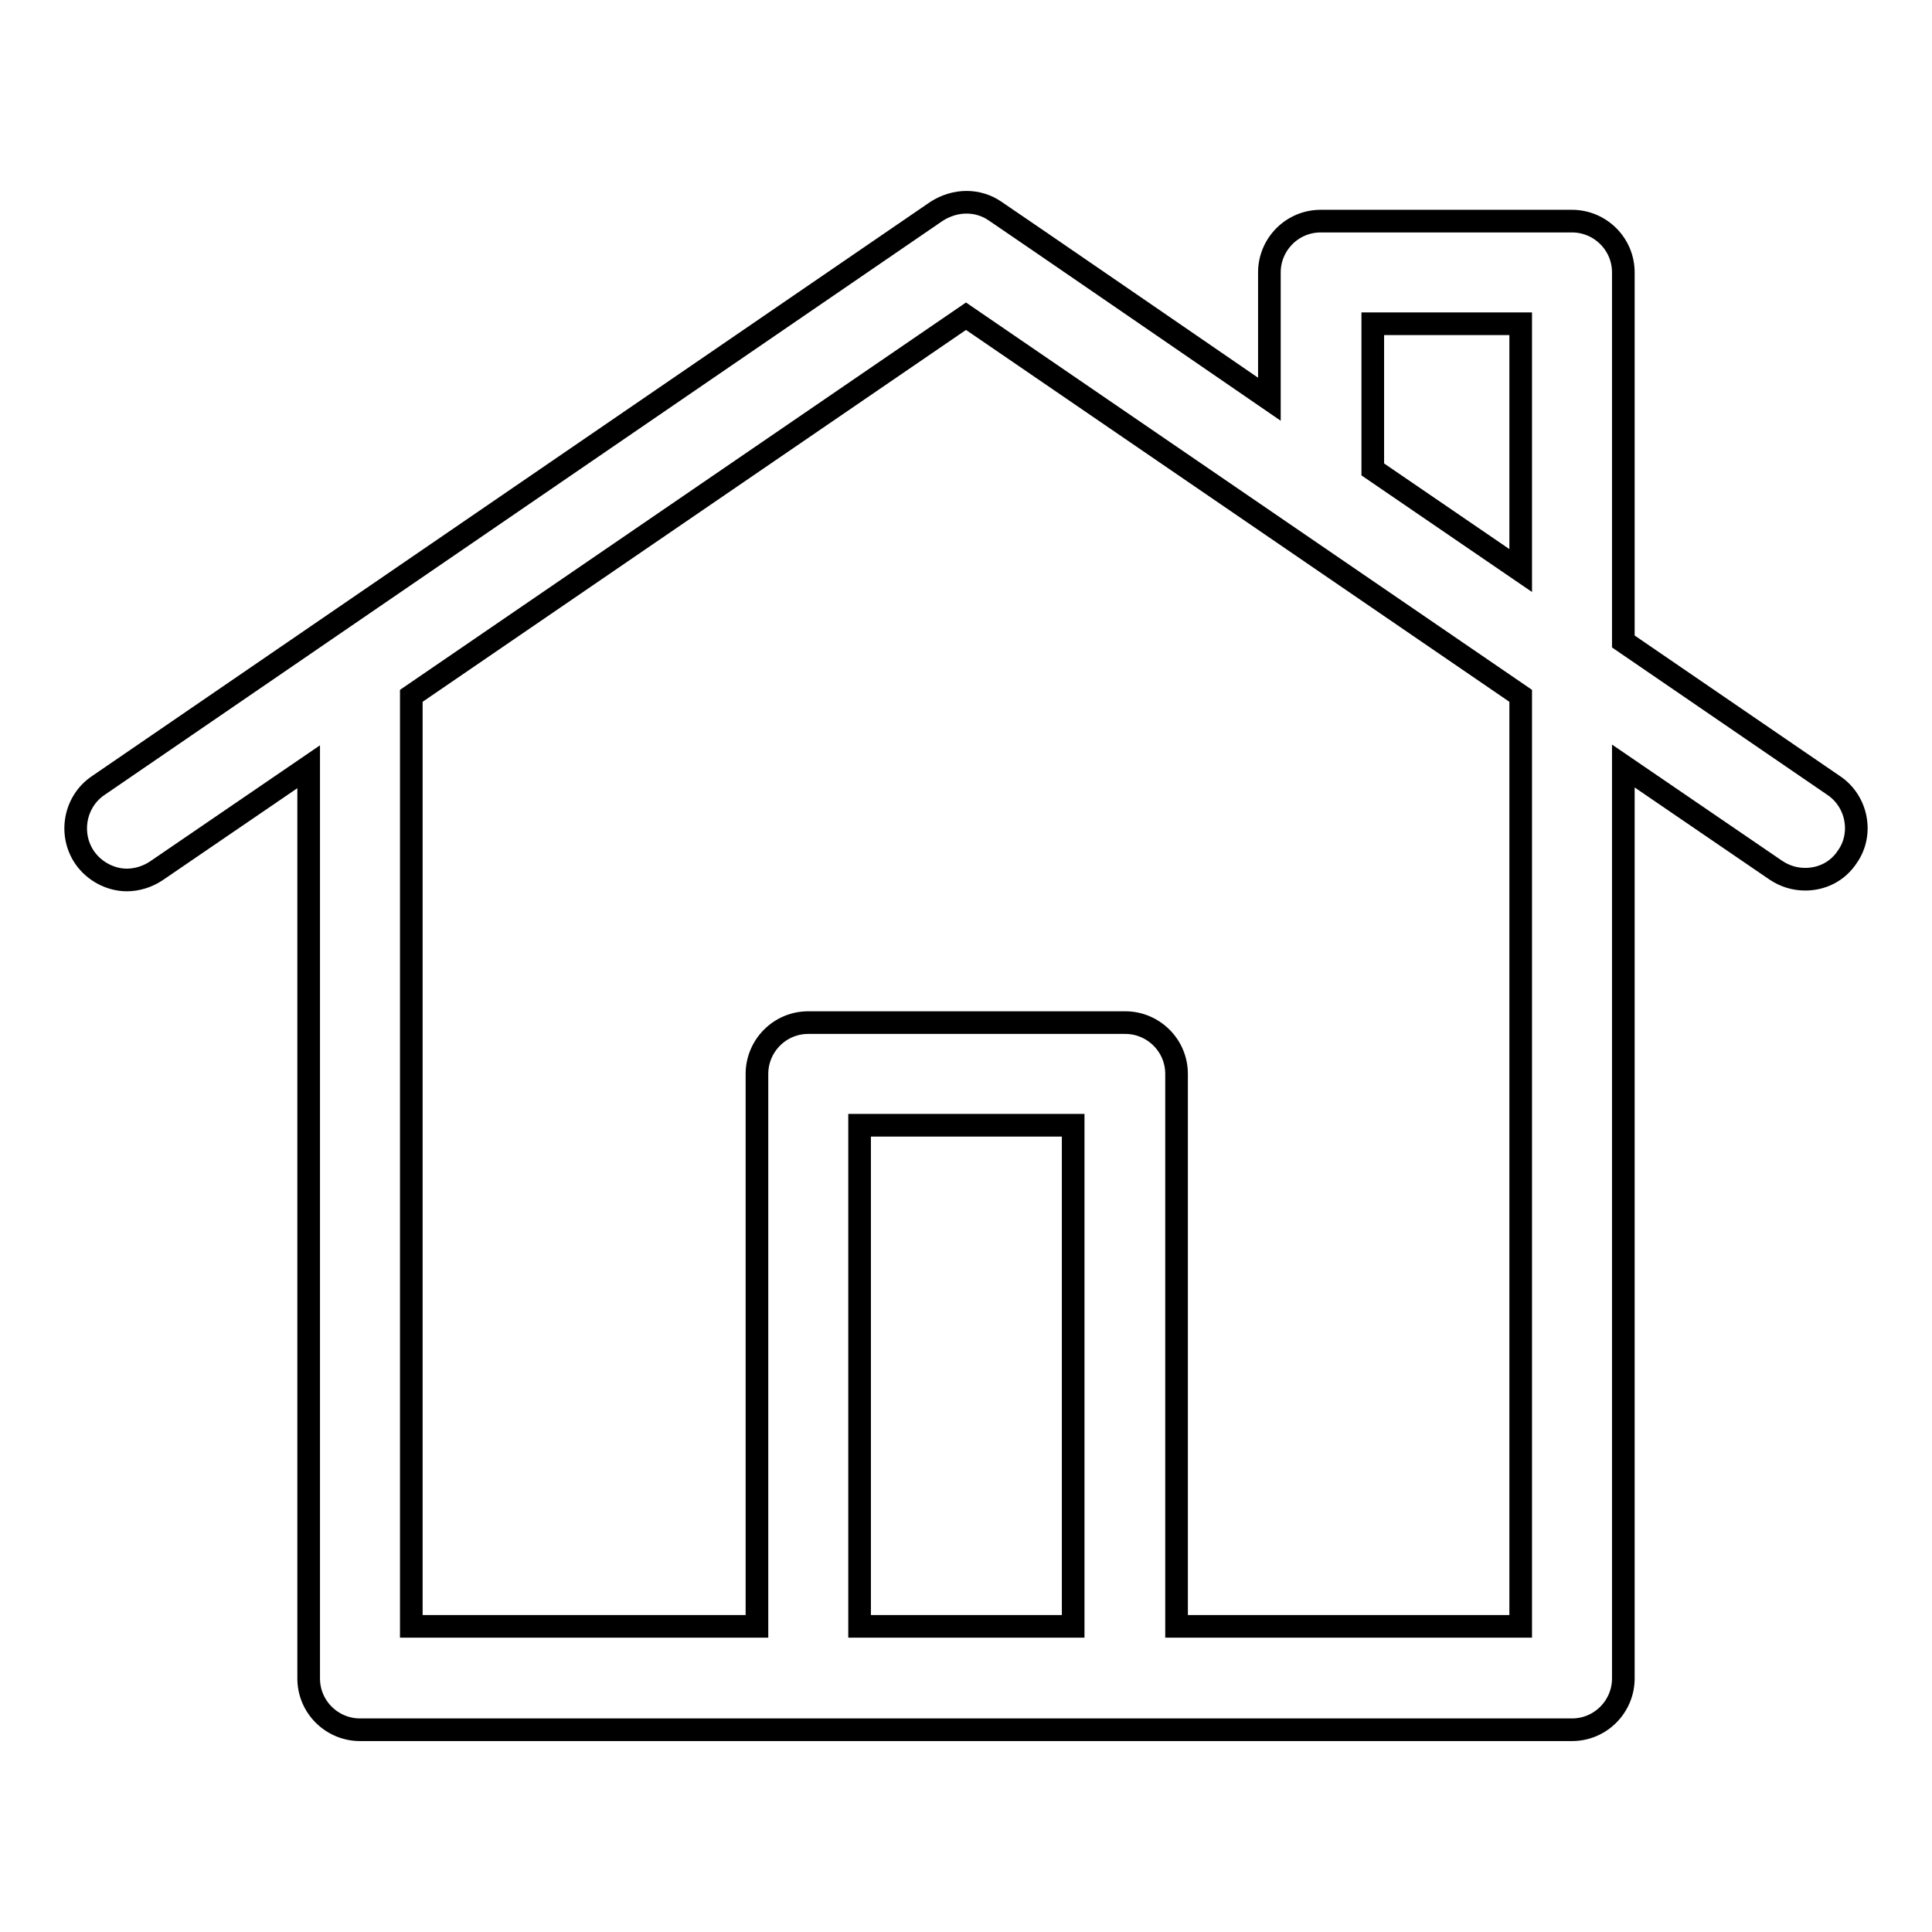 <?xml version="1.0" encoding="utf-8"?>
<!-- Svg Vector Icons : http://www.onlinewebfonts.com/icon -->
<!DOCTYPE svg PUBLIC "-//W3C//DTD SVG 1.1//EN" "http://www.w3.org/Graphics/SVG/1.1/DTD/svg11.dtd">
<svg version="1.1" xmlns="http://www.w3.org/2000/svg" xmlns:xlink="http://www.w3.org/1999/xlink" x="0px" y="0px" viewBox="0 0 256 256" enable-background="new 0 0 256 256" xml:space="preserve">
<g><g><path stroke-width="3" fill-opacity="0" stroke="#000000"  d="M243,104.1L215.1,85V36.1c0-3.8-3.1-6.8-6.8-6.8H175c-3.8,0-6.8,3.1-6.8,6.8v16.8c0,0-35.8-24.6-36.3-24.9c-2.3-1.6-5.3-1.6-7.8,0L13,104.1c-3.1,2.1-3.9,6.4-1.8,9.5c1.3,1.9,3.5,3,5.6,3c1.3,0,2.7-0.4,3.9-1.2l20.2-13.8v120.8c0,3.8,3.1,6.8,6.8,6.8h160.6c3.8,0,6.8-3.1,6.8-6.8V101.5l20.2,13.8c1.2,0.8,2.5,1.2,3.9,1.2c2.2,0,4.3-1,5.6-3C246.9,110.5,246.1,106.2,243,104.1z M142.2,215.5h-28.3v-66.4h28.3L142.2,215.5L142.2,215.5z M201.5,215.5h-45.6v-73.2c0-3.8-3.1-6.8-6.8-6.8h-42c-3.8,0-6.8,3.1-6.8,6.8v73.2H54.5V92.2L128,41.9l73.5,50.3V215.5L201.5,215.5z M201.5,75.6l-19.6-13.4V42.9h19.6V75.6z"/></g></g>
</svg>